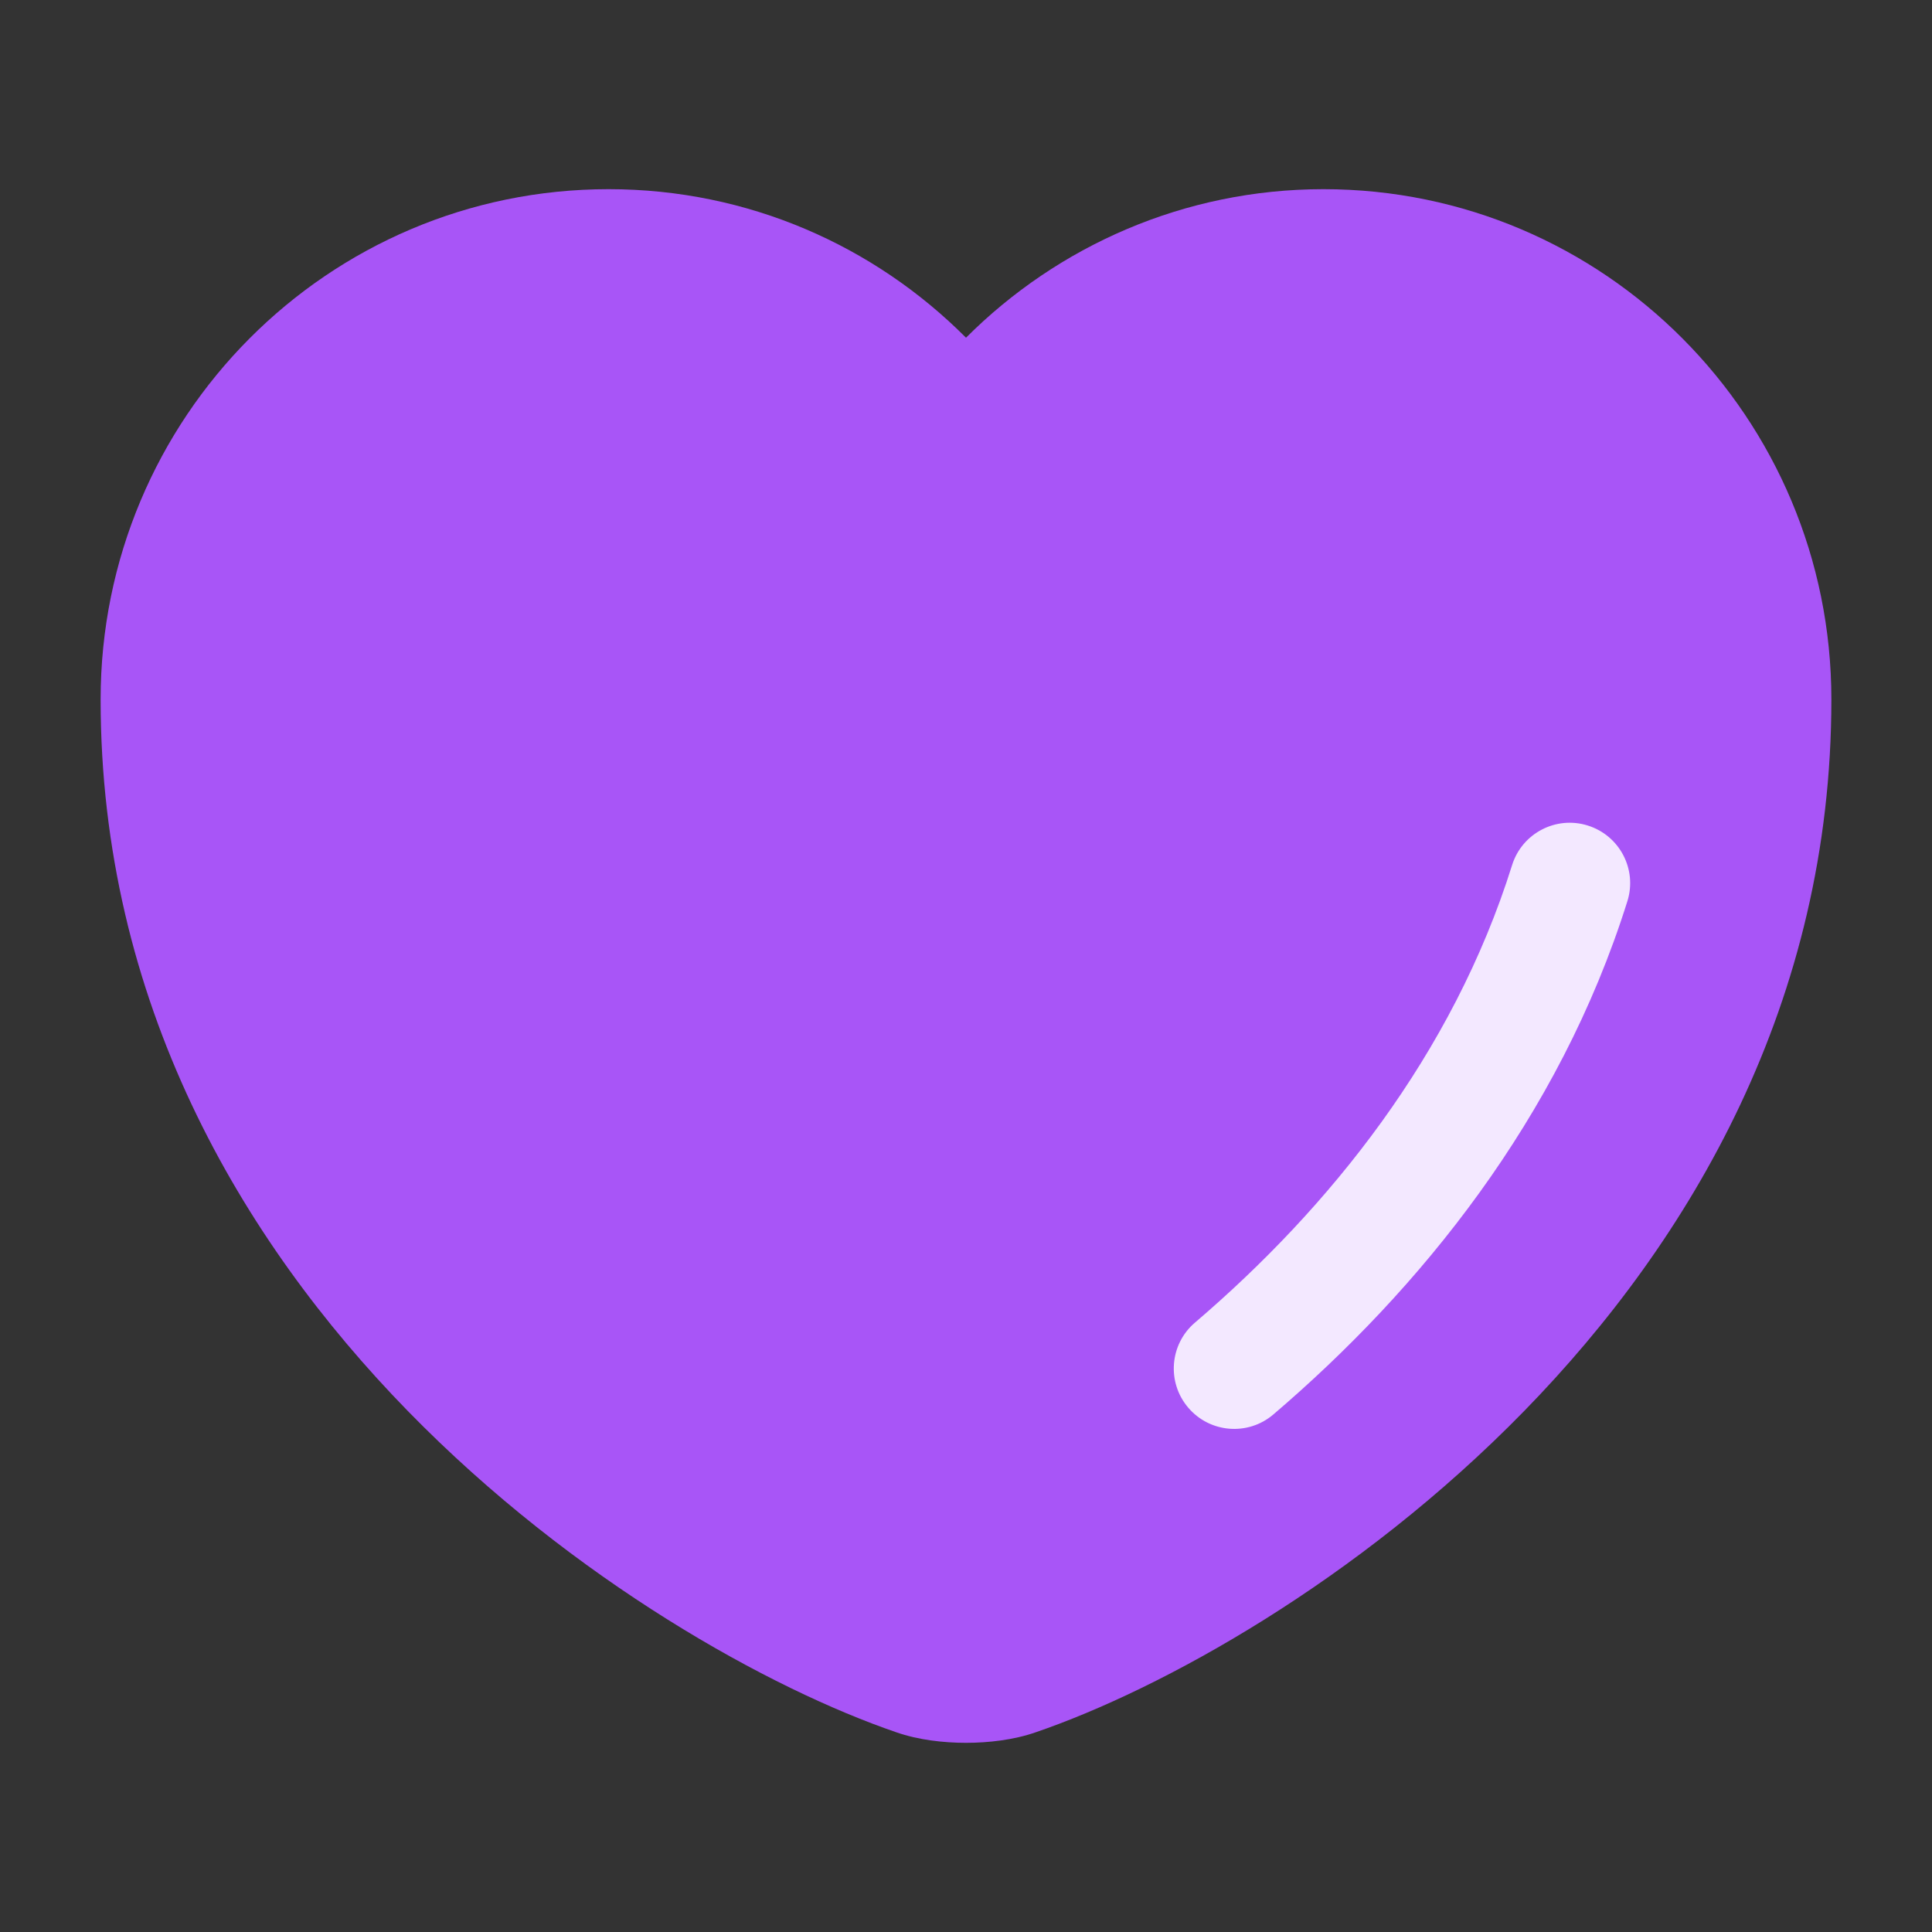 <!DOCTYPE svg PUBLIC "-//W3C//DTD SVG 1.1//EN" "http://www.w3.org/Graphics/SVG/1.1/DTD/svg11.dtd">

<!-- Uploaded to: SVG Repo, www.svgrepo.com, Transformed by: SVG Repo Mixer Tools -->
<svg width="24px" height="24px" viewBox="0 0 24 24" fill="none" xmlns="http://www.w3.org/2000/svg">

<rect x="0" y="0" width="24" height="24" fill="#333333" stroke="none"/>

<g id="SVGRepo_bgCarrier" stroke-width="0"/>

<g id="SVGRepo_tracerCarrier" stroke-linecap="round" stroke-linejoin="round"/>

<g id="SVGRepo_iconCarrier"> <g id="style=bulk"> <g id="heart"> 
  <path id="vector (Stroke)" fill-rule="evenodd" clip-rule="evenodd" d="M1.25 8.69C1.25 5.189 4.072 2.35 7.56 2.35C9.297 2.35 10.865 3.056 12 4.195C13.139 3.056 14.712 2.35 16.44 2.35C19.928 2.35 22.75 5.189 22.75 8.69C22.75 12.44 21.011 15.4 18.934 17.528C16.868 19.644 14.424 20.986 12.866 21.519C12.591 21.615 12.277 21.65 12 21.65C11.723 21.65 11.409 21.615 11.134 21.519C9.577 20.986 7.132 19.644 5.066 17.528C2.989 15.4 1.25 12.44 1.25 8.69Z" fill="#a855f7"/>
  <path id="vector (Stroke)_2" fill-rule="evenodd" clip-rule="evenodd" d="M19.724 10.255C20.12 10.379 20.34 10.8 20.216 11.195C19.368 13.897 17.628 16.026 15.818 17.571C15.503 17.84 15.03 17.802 14.761 17.487C14.492 17.172 14.529 16.699 14.844 16.43C16.509 15.008 18.045 13.104 18.784 10.746C18.908 10.351 19.329 10.131 19.724 10.255Z" fill="#f3e8ff"/>
</g> </g> </g>

</svg>